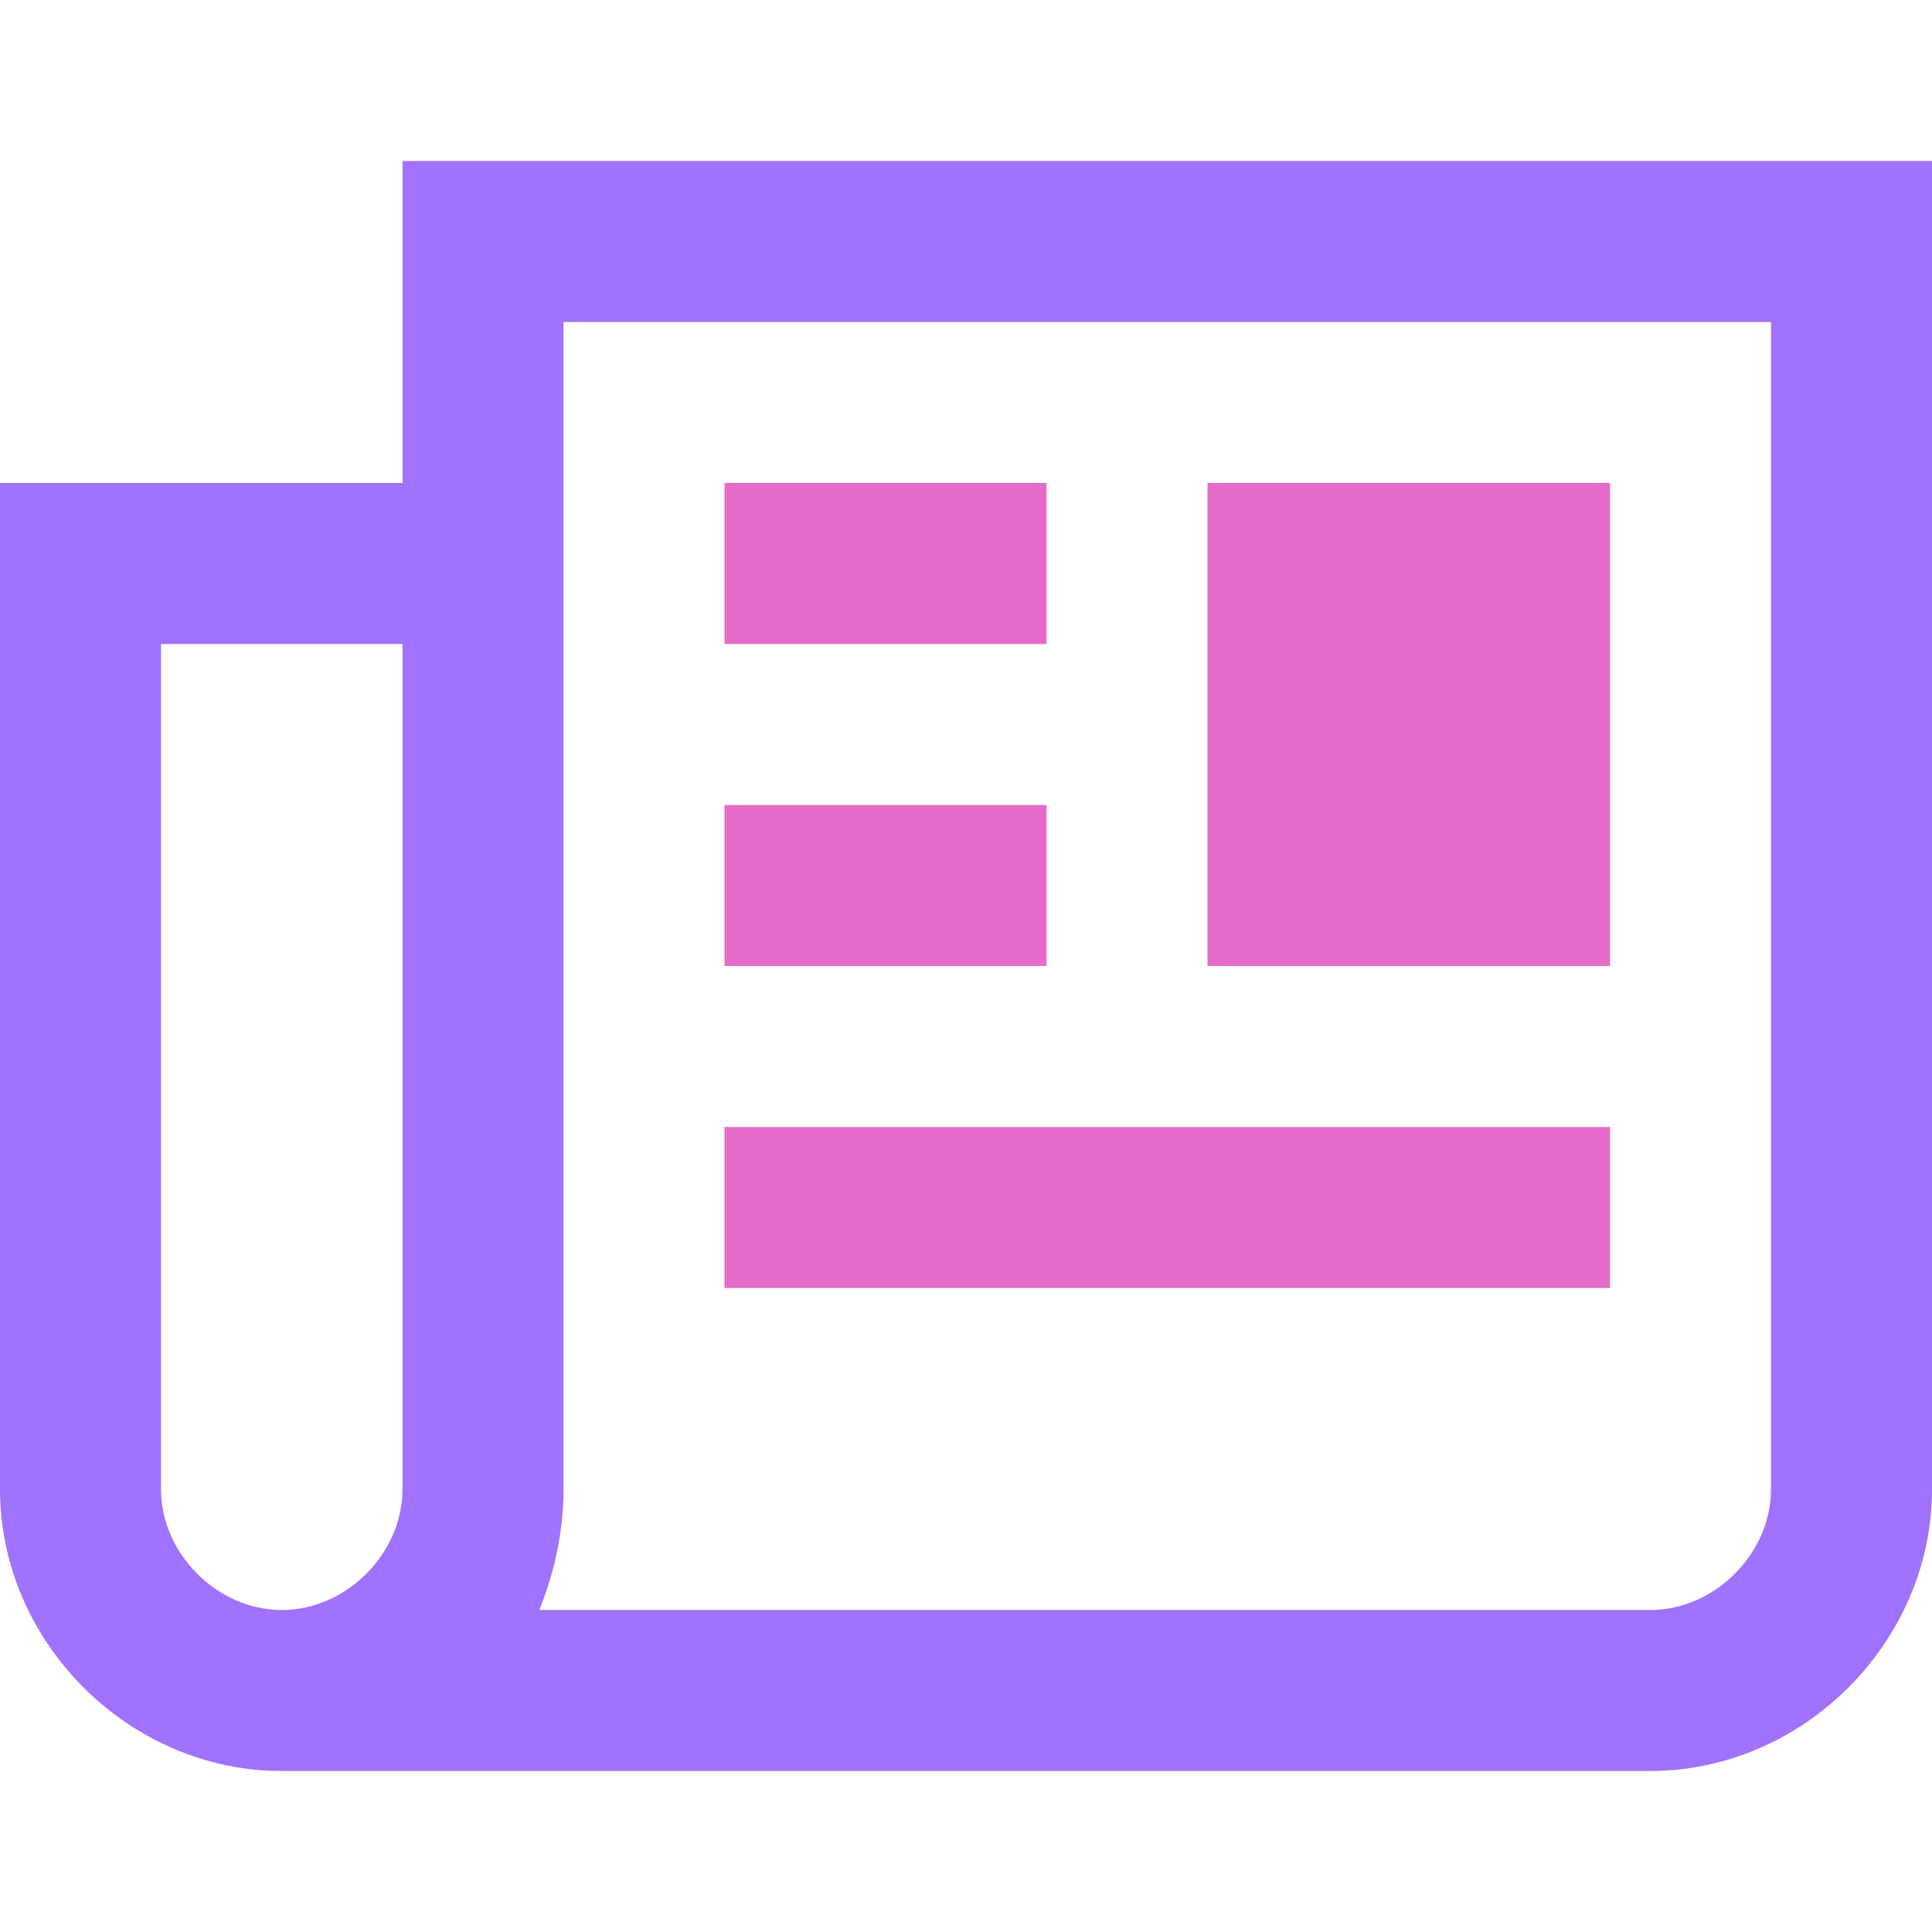 <svg xmlns="http://www.w3.org/2000/svg" xml:space="preserve" viewBox="0 0 24 24"><path fill="#a072fe" d="M20.5 22h-17C1.6 22 0 20.4 0 18.5V6h5V2h19v16.5c0 1.9-1.6 3.5-3.5 3.5zM6.7 20h13.8c.8 0 1.5-.7 1.5-1.5V4H7v14.5c0 .5-.1 1-.3 1.5zM2 8v10.5c0 .8.7 1.5 1.5 1.5S5 19.3 5 18.5V8H2z"/><path fill="#e46cc8" d="M15 6h5v6h-5zM9 6h4v2H9zM9 10h4v2H9zM9 14h11v2H9z"/></svg>
